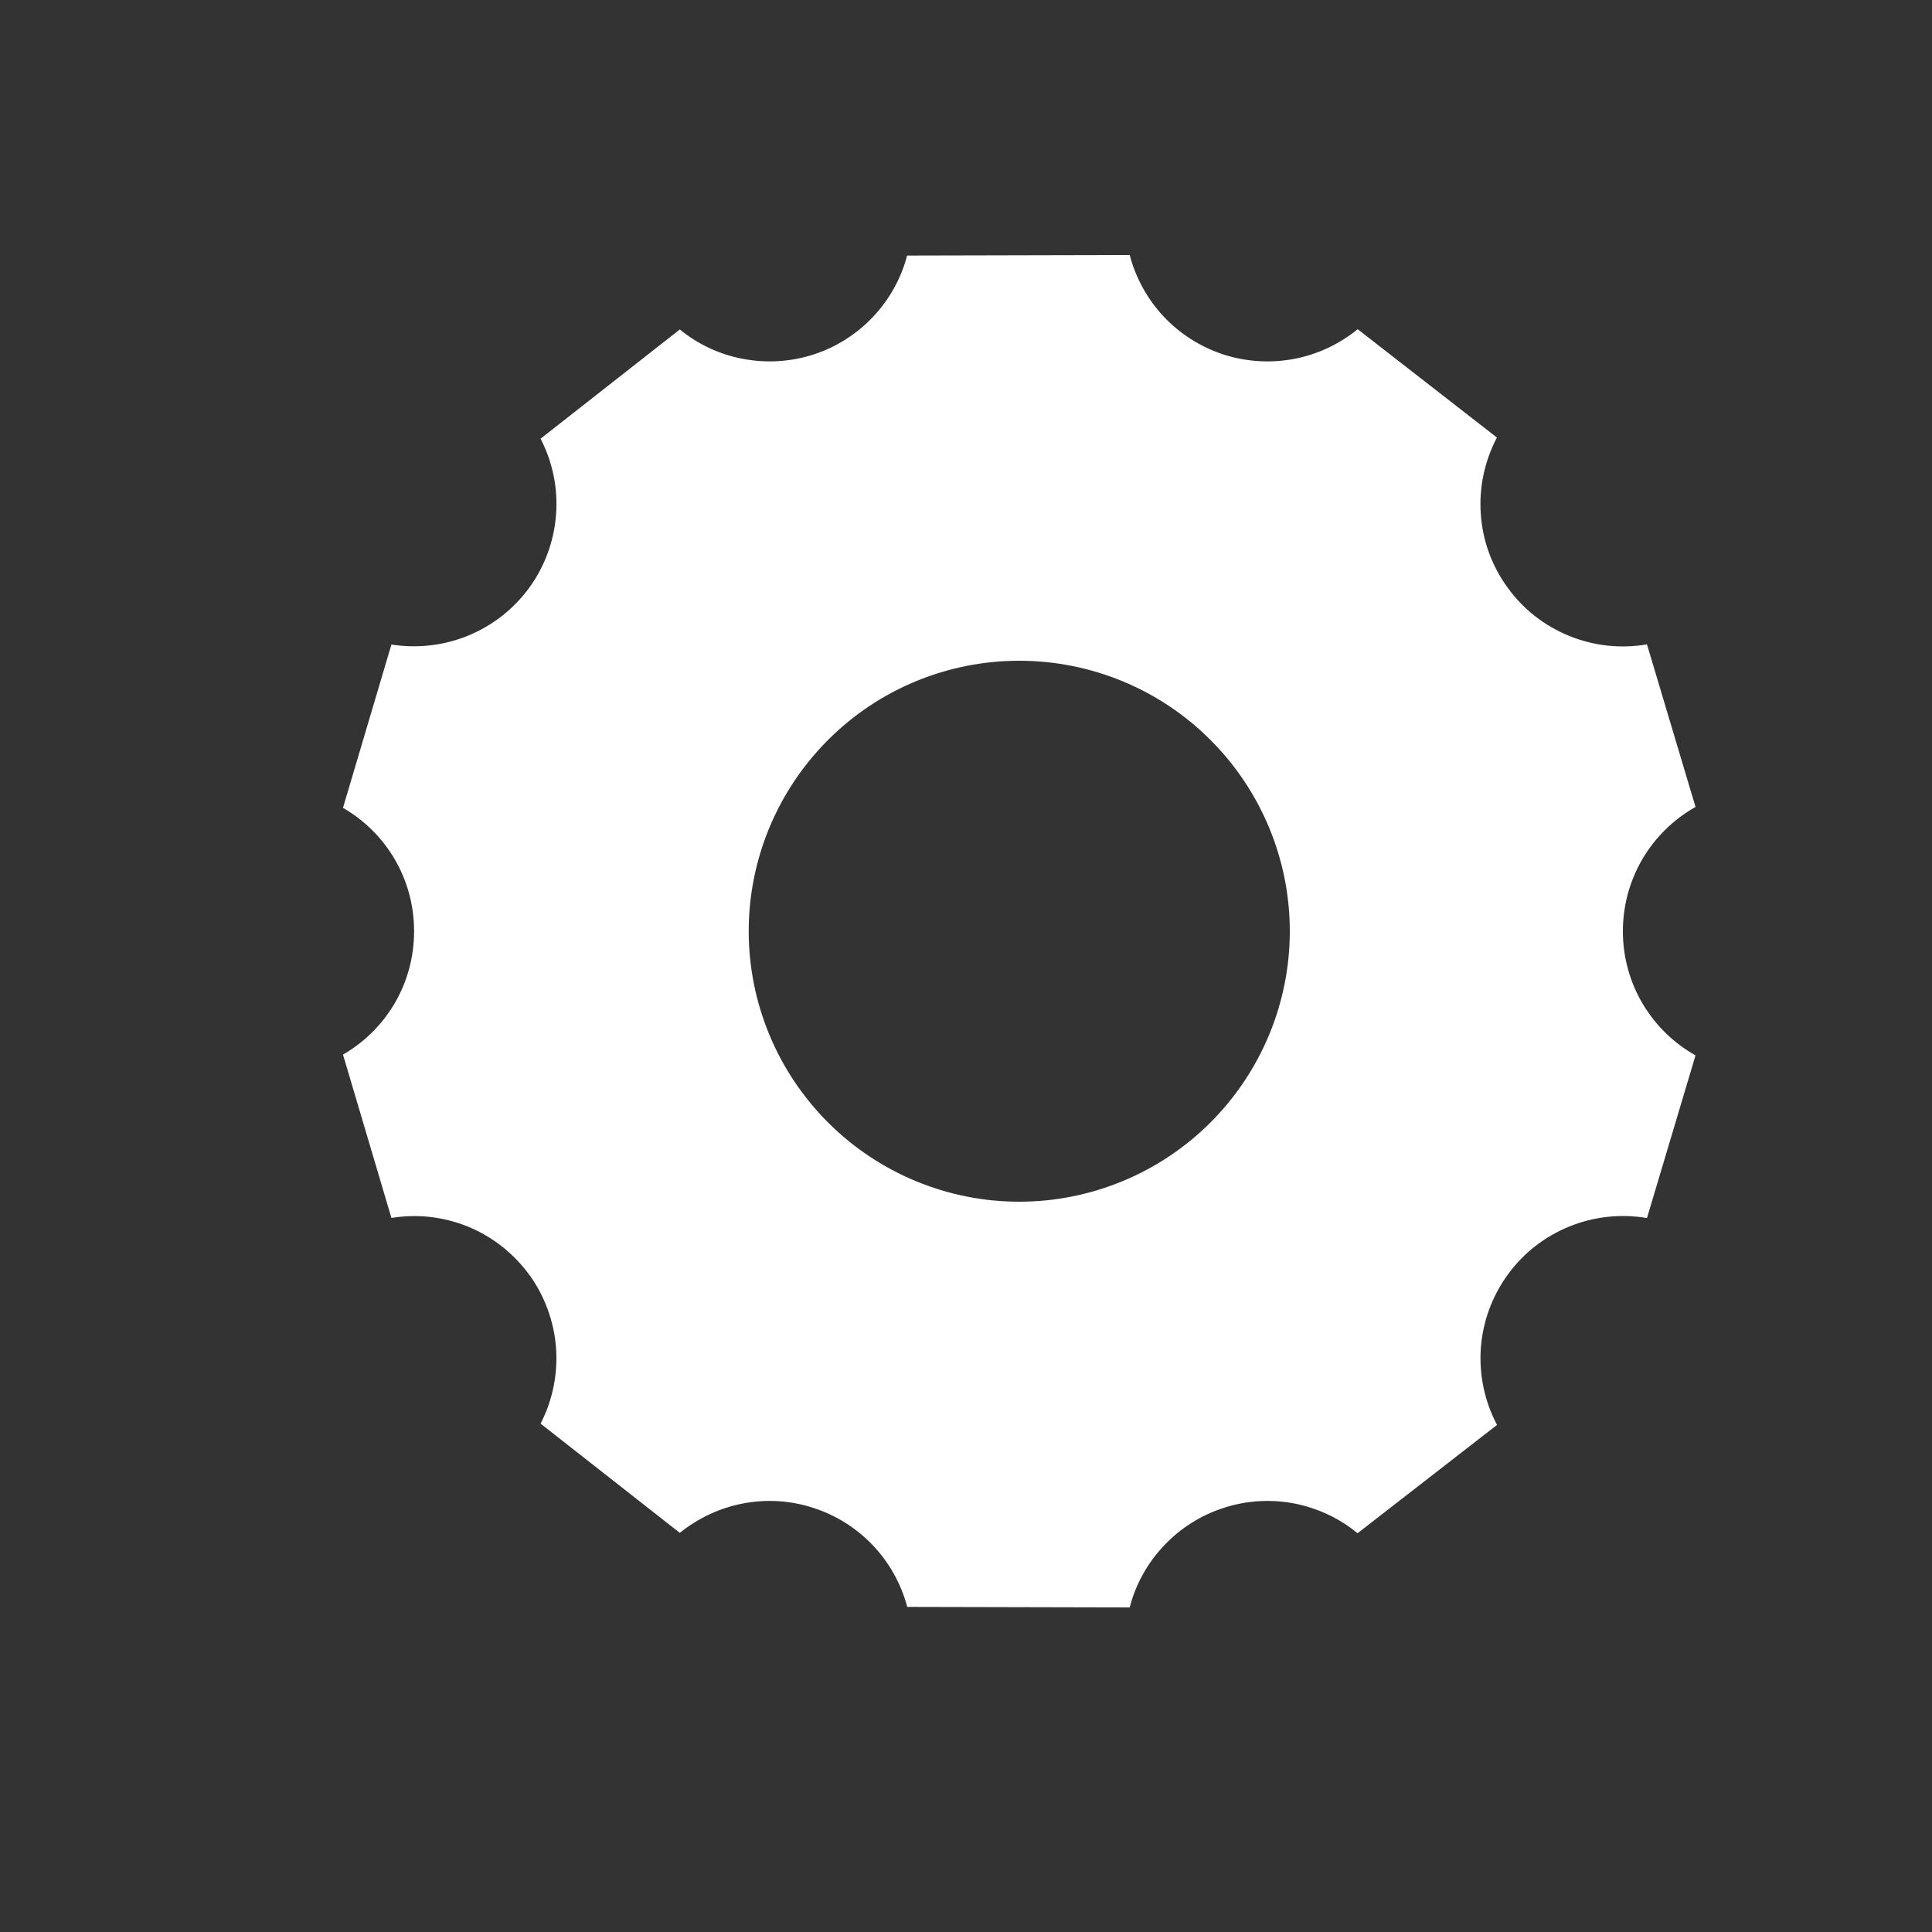 <svg width="15" height="15" viewBox="0 0 15 15" fill="none" xmlns="http://www.w3.org/2000/svg">
<rect x="0" y="0" width="15" height="15" fill="#333333" stroke="none"/>
<path d="M13.164 6.265C12.992 6.362 12.85 6.502 12.751 6.671C12.652 6.841 12.6 7.033 12.6 7.23C12.6 7.644 12.827 8.005 13.164 8.194L12.787 9.457C12.584 9.422 12.374 9.445 12.183 9.523C11.992 9.601 11.826 9.73 11.705 9.898C11.584 10.065 11.512 10.262 11.497 10.468C11.483 10.674 11.526 10.88 11.623 11.063L10.54 11.904C10.397 11.786 10.226 11.707 10.044 11.672C9.862 11.638 9.674 11.65 9.498 11.708C9.322 11.765 9.163 11.866 9.036 12.001C8.909 12.136 8.817 12.3 8.771 12.48L7.044 12.476C6.996 12.297 6.905 12.133 6.778 11.999C6.651 11.865 6.493 11.765 6.317 11.708C6.142 11.65 5.955 11.638 5.773 11.672C5.592 11.706 5.422 11.785 5.278 11.901L4.197 11.053C4.291 10.871 4.332 10.667 4.317 10.463C4.301 10.259 4.23 10.064 4.11 9.898C3.989 9.733 3.826 9.603 3.637 9.525C3.448 9.447 3.241 9.423 3.039 9.456L2.663 8.188C2.831 8.091 2.971 7.951 3.068 7.783C3.165 7.615 3.215 7.424 3.215 7.23C3.215 6.82 2.994 6.463 2.663 6.272L3.039 5.004C3.241 5.036 3.448 5.012 3.637 4.934C3.826 4.856 3.99 4.727 4.11 4.562C4.23 4.396 4.302 4.2 4.317 3.996C4.333 3.792 4.291 3.588 4.197 3.406L5.278 2.558C5.421 2.675 5.591 2.754 5.773 2.787C5.954 2.821 6.141 2.809 6.317 2.752C6.492 2.695 6.651 2.595 6.778 2.46C6.905 2.326 6.996 2.162 7.043 1.984L8.771 1.98C8.818 2.159 8.909 2.324 9.036 2.459C9.163 2.594 9.322 2.694 9.498 2.752C9.675 2.809 9.862 2.821 10.044 2.787C10.227 2.753 10.397 2.673 10.541 2.556L11.622 3.397C11.526 3.58 11.482 3.786 11.497 3.992C11.511 4.198 11.583 4.395 11.705 4.562C11.826 4.73 11.991 4.859 12.183 4.937C12.374 5.015 12.583 5.038 12.787 5.003L13.164 6.265V6.265ZM7.913 9.33C8.47 9.33 9.005 9.108 9.398 8.715C9.792 8.321 10.014 7.787 10.014 7.23C10.014 6.673 9.792 6.139 9.398 5.745C9.005 5.351 8.47 5.13 7.913 5.13C7.356 5.13 6.822 5.351 6.429 5.745C6.035 6.139 5.813 6.673 5.813 7.23C5.813 7.787 6.035 8.321 6.429 8.715C6.822 9.108 7.356 9.33 7.913 9.33Z" fill="white"/>
</svg>
